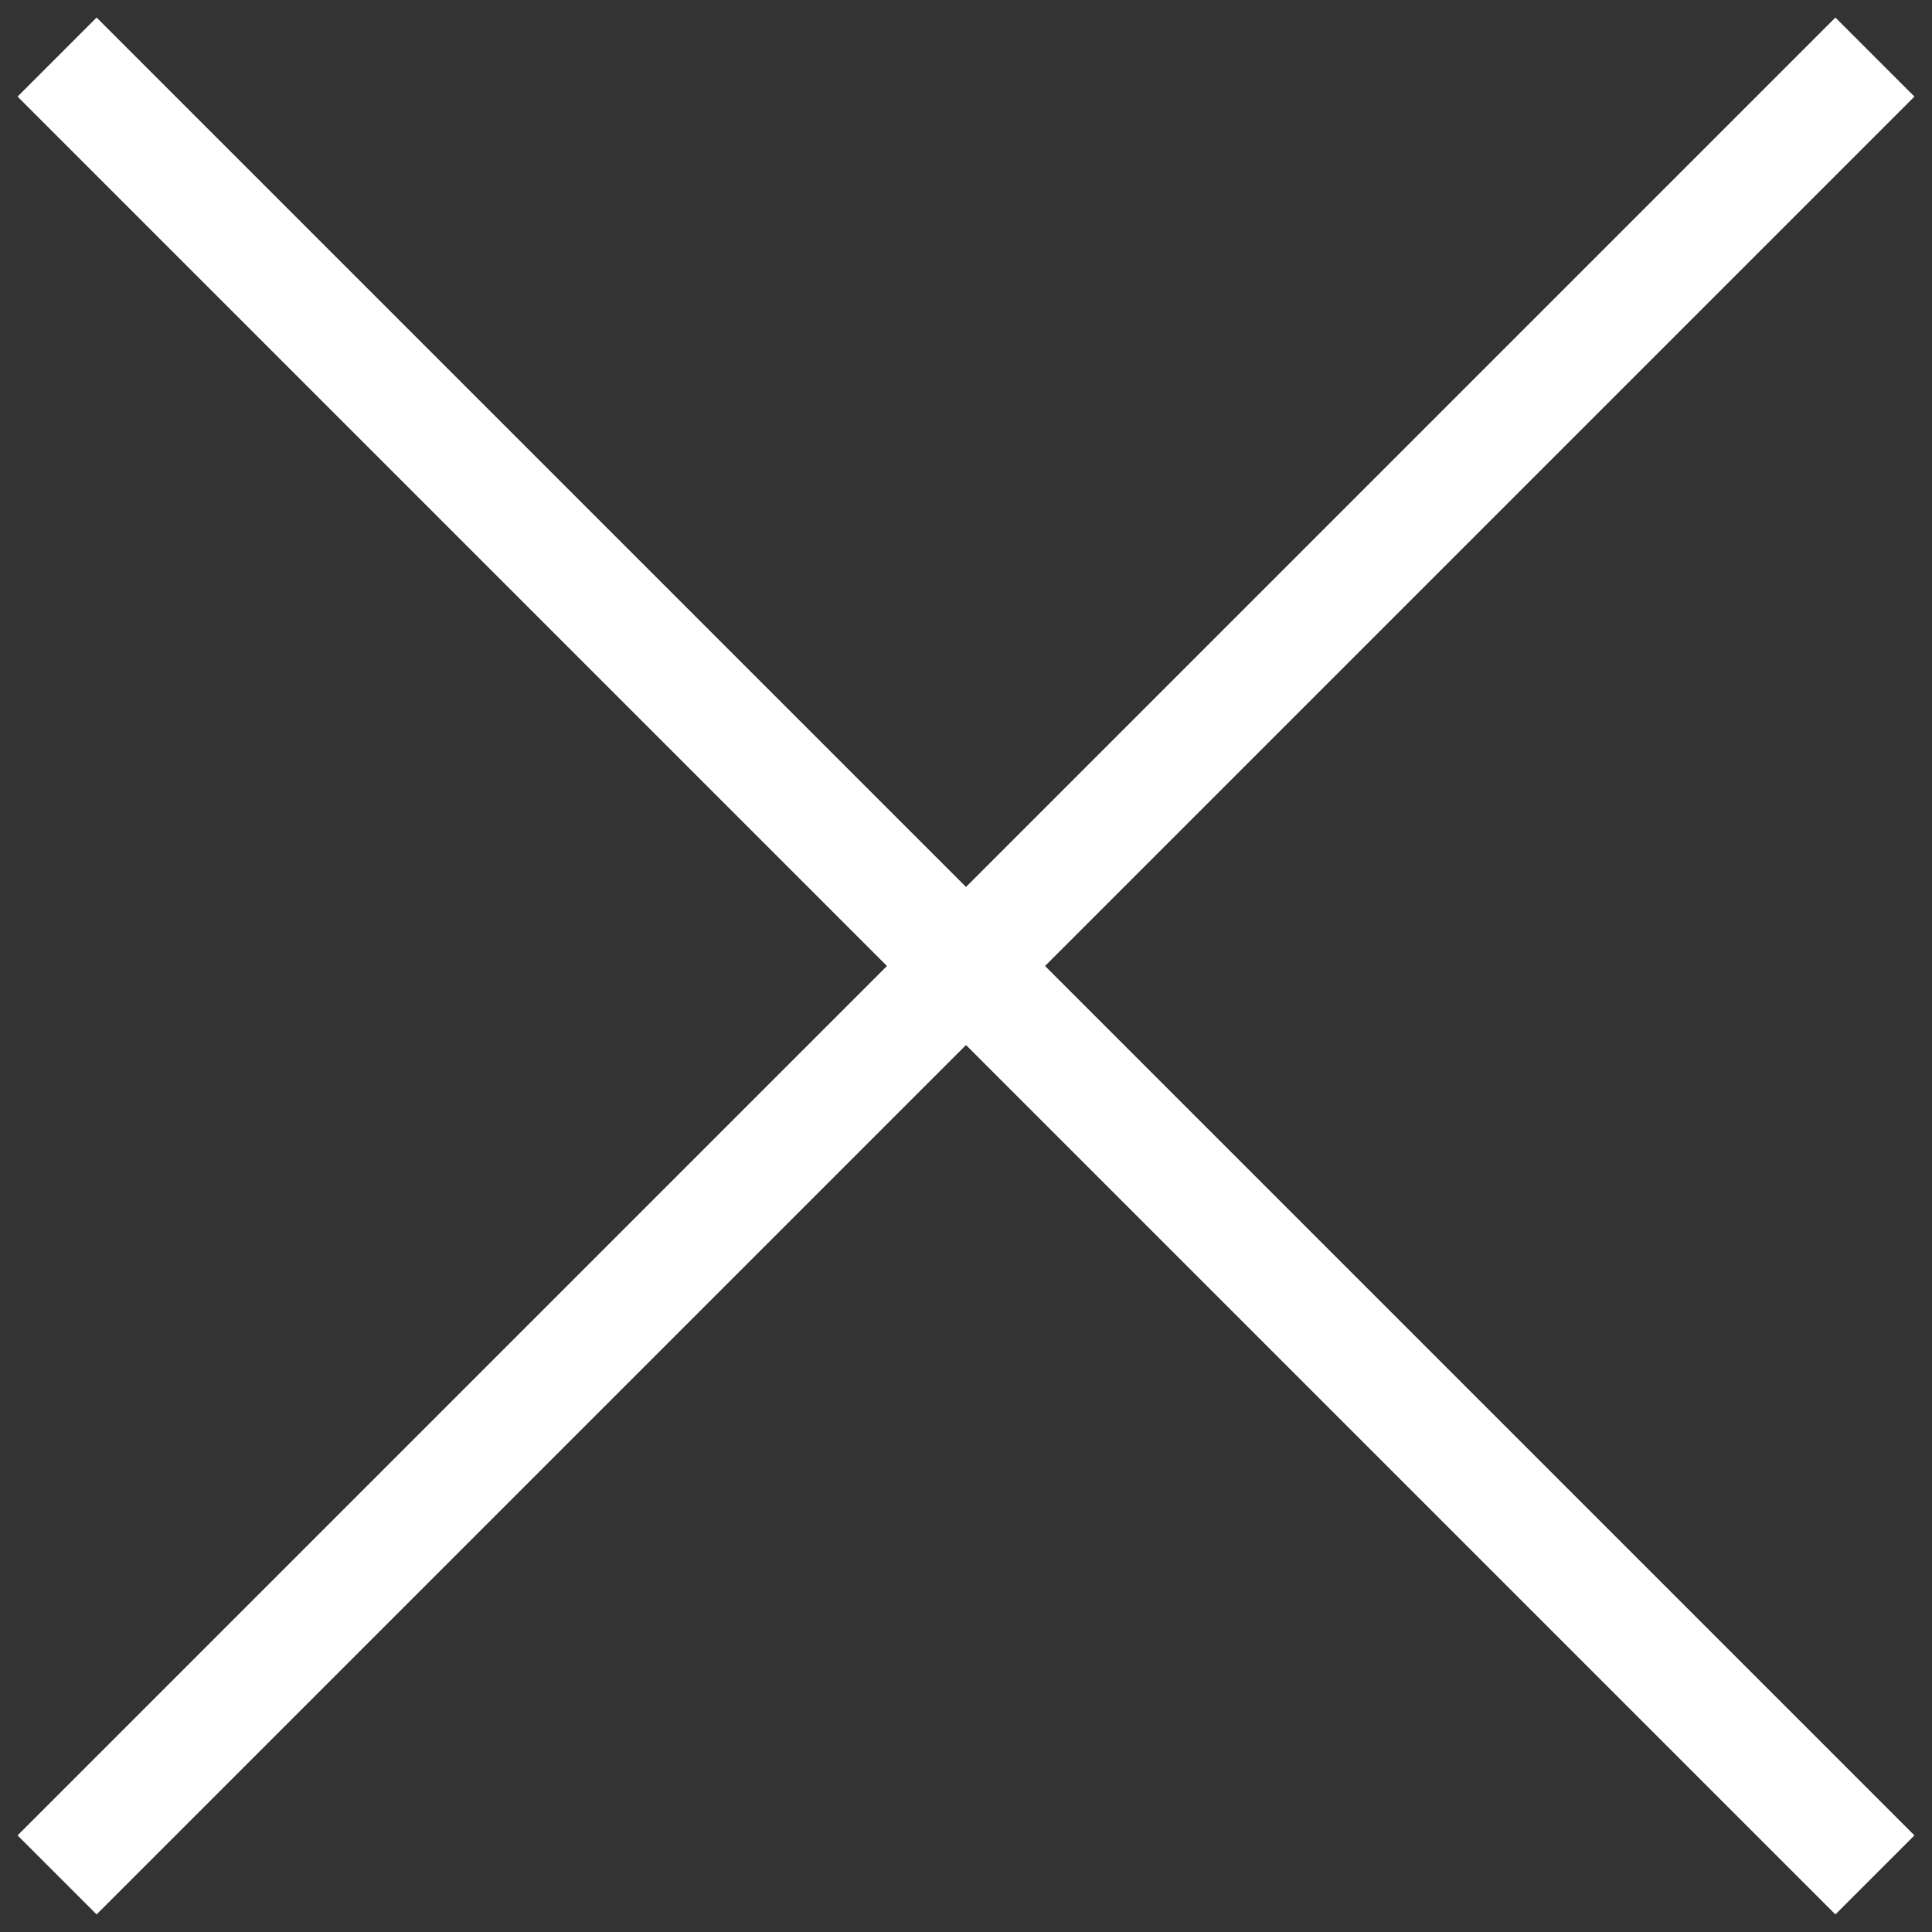<?xml version="1.0" encoding="UTF-8"?> <svg xmlns="http://www.w3.org/2000/svg" width="20" height="20" viewBox="0 0 20 20" fill="none"><rect x="0" y="0" width="20" height="20" fill="#333333" stroke="none"/><path d="M1 19L19 1" stroke="white" stroke-width="1.157" stroke-linecap="square"></path><path d="M1 1L19 19" stroke="white" stroke-width="1.157" stroke-linecap="square"></path></svg> 